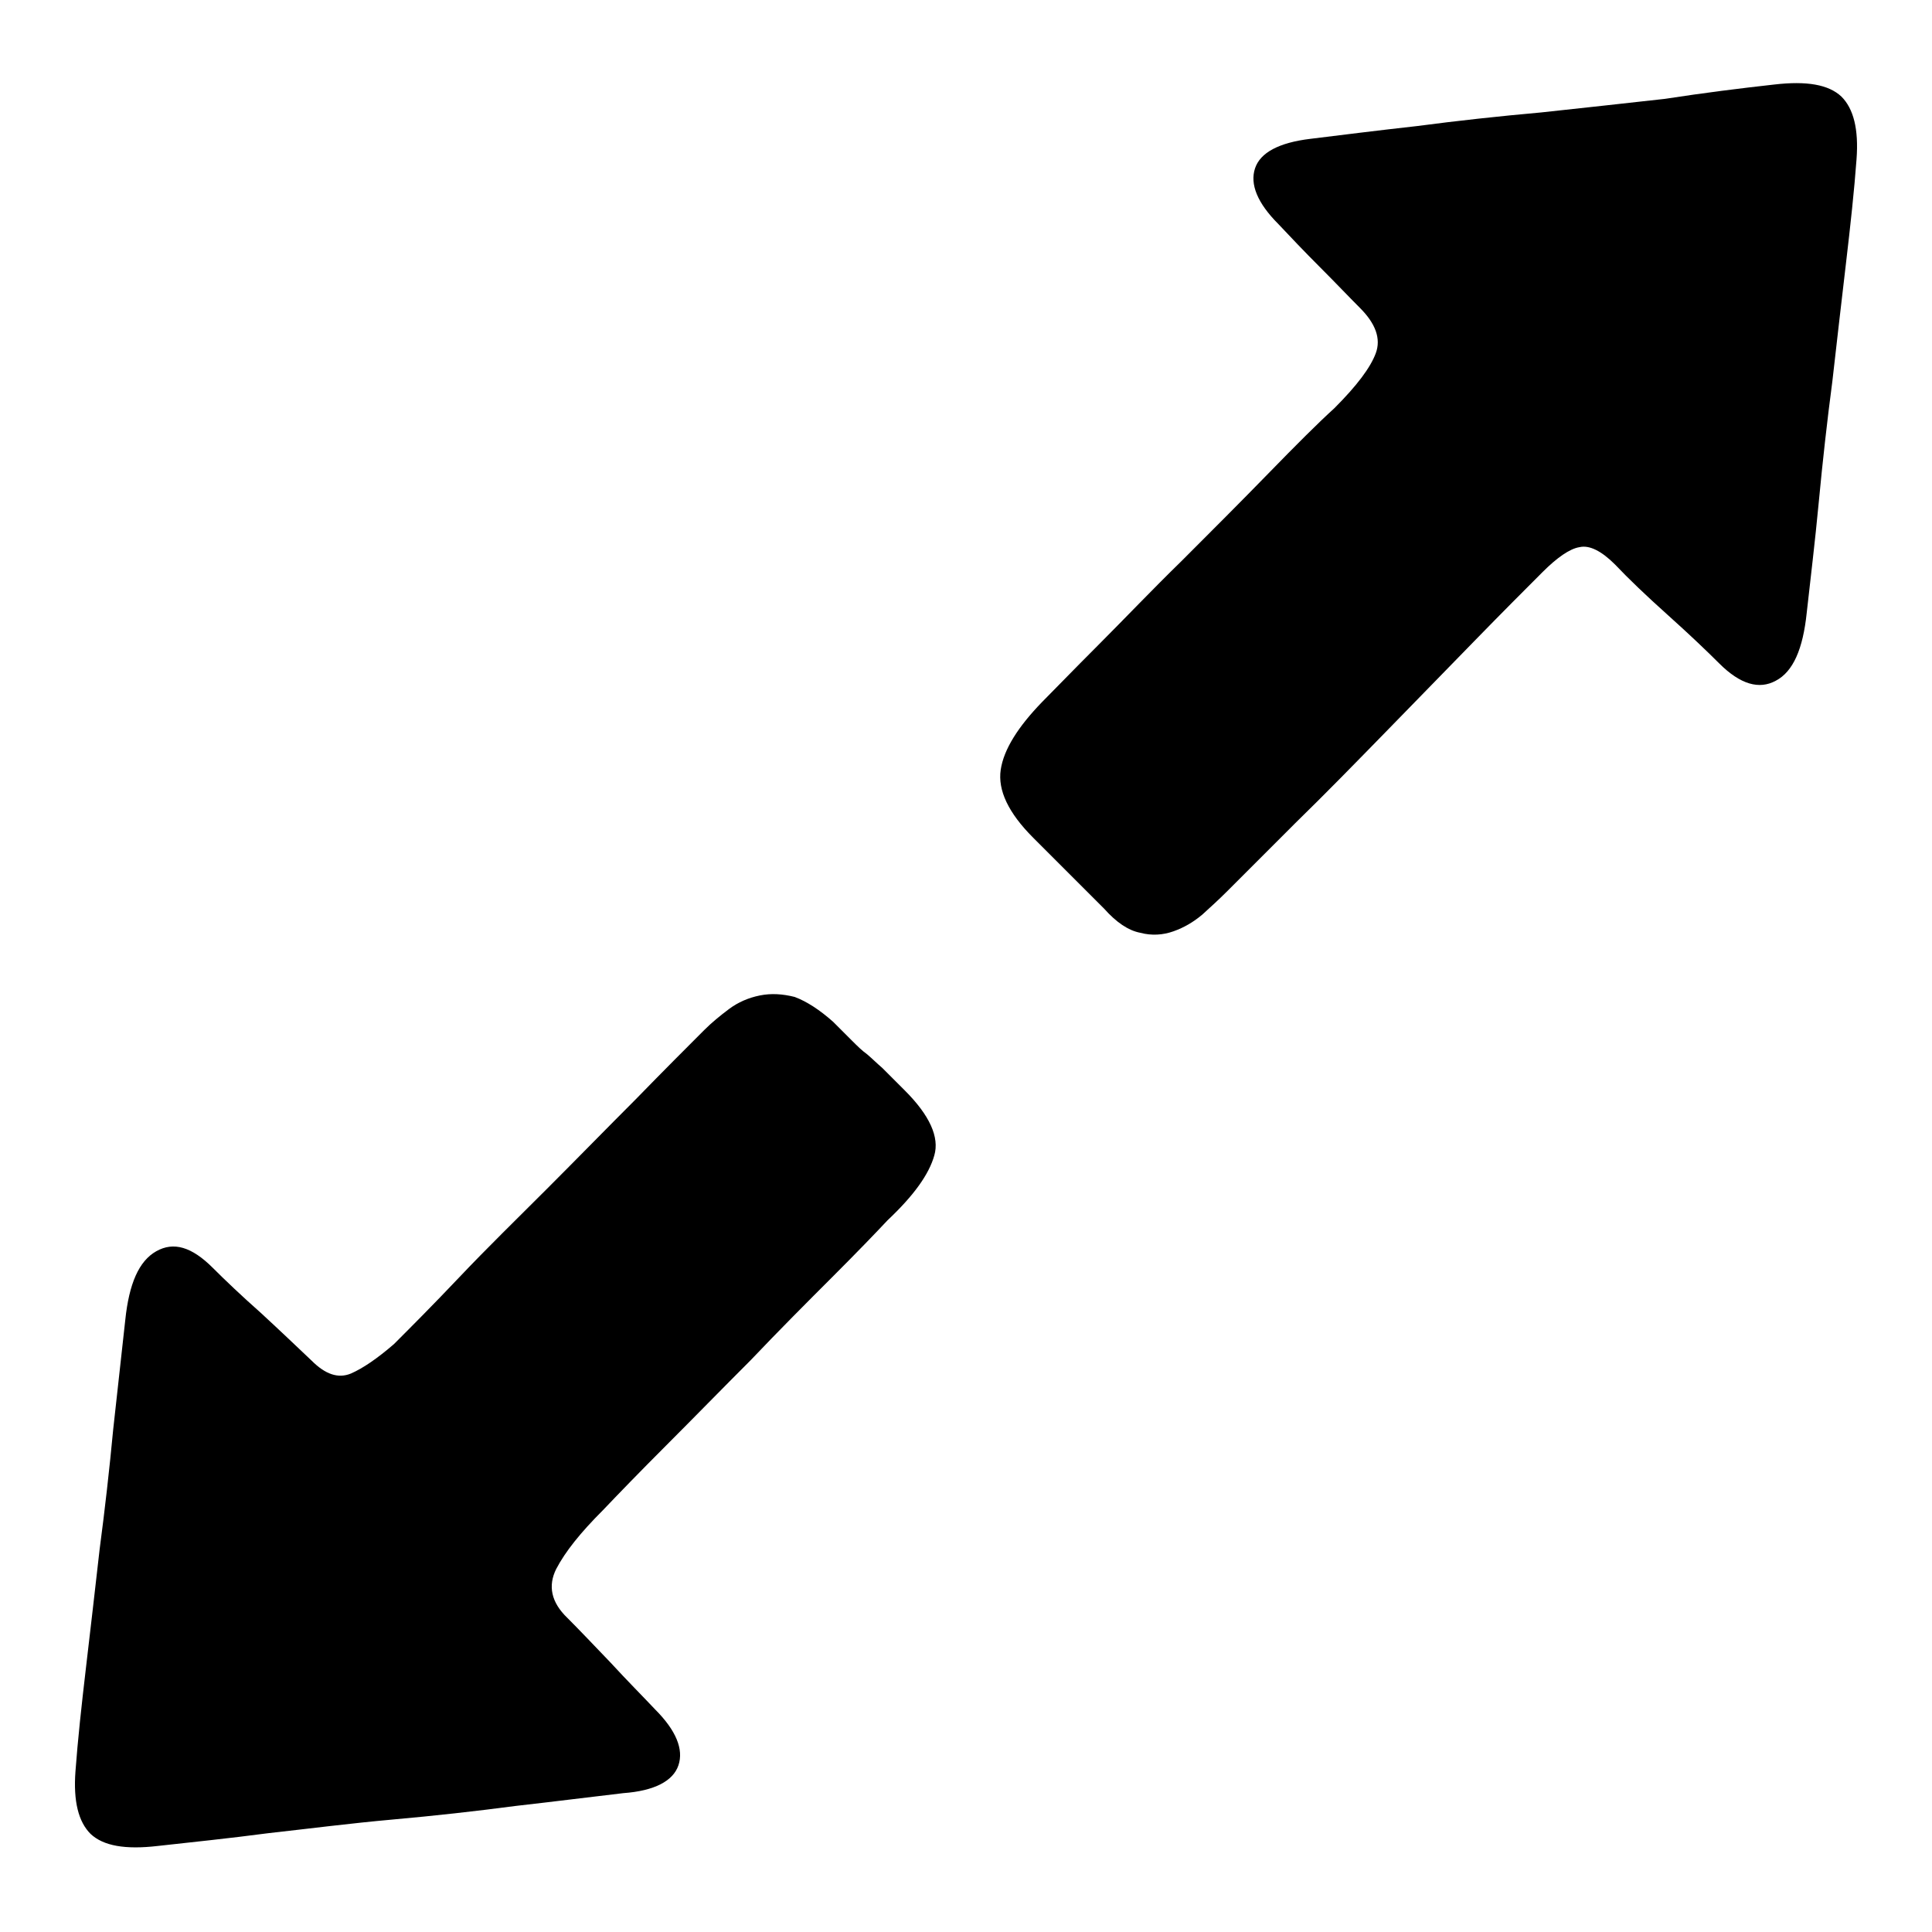 <?xml version="1.0" encoding="utf-8"?>
<!-- Svg Vector Icons : http://www.onlinewebfonts.com/icon -->
<!DOCTYPE svg PUBLIC "-//W3C//DTD SVG 1.1//EN" "http://www.w3.org/Graphics/SVG/1.1/DTD/svg11.dtd">
<svg version="1.1" xmlns="http://www.w3.org/2000/svg" xmlns:xlink="http://www.w3.org/1999/xlink" x="0px" y="0px" viewBox="0 0 256 256" enable-background="new 0 0 256 256" xml:space="preserve">
<g> <path fill="#000000" d="M110.4,135.4l2.5,2.5c0.7,0.7,1.3,1.3,2,1.8c0.7,0.6,1.3,1.2,2,1.8l3,3c3.3,3.3,4.6,6.2,3.9,8.6 c-0.7,2.5-2.7,5.3-6.2,8.6c-1.5,1.6-3.9,4.1-7.3,7.5c-3.4,3.4-7,7-10.8,11c-3.9,3.9-7.6,7.7-11.2,11.3c-3.6,3.6-6.4,6.5-8.4,8.6 c-3,3-5,5.5-6.2,7.8c-1.1,2.2-0.7,4.4,1.5,6.5c1.5,1.5,3.4,3.5,5.7,5.9c2.3,2.5,4.3,4.5,5.9,6.2c2.8,2.8,3.8,5.3,3.1,7.4 s-3.2,3.4-7.3,3.7c-4.3,0.5-9,1.1-14.3,1.7c-5.3,0.7-10.7,1.3-16.3,1.8s-11,1.2-16.4,1.8c-5.3,0.7-10.2,1.2-14.7,1.7 c-4.3,0.5-7.2,0-8.9-1.6c-1.6-1.6-2.3-4.3-2-8.3c0.3-4.1,0.8-8.7,1.4-13.8c0.6-5.1,1.2-10.3,1.8-15.6c0.7-5.3,1.3-10.6,1.8-15.9 c0.6-5.3,1.1-10.1,1.6-14.5c0.5-4.8,1.8-7.8,4.1-9.1s4.7-0.6,7.5,2.2c1.6,1.6,3.8,3.7,6.4,6c2.6,2.4,4.8,4.5,6.7,6.3 c1.8,1.8,3.5,2.4,5.2,1.7c1.6-0.7,3.5-2,5.7-3.9c2.1-2.1,5.1-5.1,8.7-8.9s7.6-7.7,11.6-11.7c4-4,7.9-8,11.7-11.8 c3.8-3.9,6.8-6.9,9.1-9.2c1-1,2.1-1.9,3.3-2.8c1.2-0.9,2.6-1.5,4.1-1.8c1.5-0.3,3-0.2,4.6,0.2C106.9,132.7,108.6,133.8,110.4,135.4 L110.4,135.4z M235.1,11.2c4.3-0.5,7.2,0,8.9,1.6c1.6,1.6,2.3,4.3,2,8.3c-0.3,4.1-0.8,8.7-1.4,13.8c-0.6,5.1-1.2,10.3-1.8,15.6 c-0.7,5.3-1.3,10.7-1.8,16s-1.1,10.2-1.6,14.7c-0.5,4.8-1.8,7.8-4.1,9c-2.2,1.2-4.7,0.5-7.5-2.3c-1.6-1.6-3.9-3.8-6.8-6.4 c-2.9-2.6-5.2-4.8-7-6.7c-1.8-1.8-3.4-2.6-4.7-2.3c-1.3,0.2-3,1.4-4.9,3.3c-2.3,2.3-5.3,5.3-9,9.1c-3.7,3.8-7.6,7.8-11.7,12 c-4.1,4.2-8.1,8.3-12.1,12.2l-9.1,9.1c-1,1-2.1,2-3.2,3c-1.2,1-2.4,1.7-3.8,2.2c-1.4,0.5-2.9,0.6-4.4,0.2c-1.6-0.3-3.2-1.4-4.8-3.2 l-9.4-9.4c-3.3-3.3-4.7-6.3-4.3-9c0.4-2.7,2.3-5.7,5.5-9c1.5-1.5,3.9-4,7.4-7.5c3.5-3.5,7.1-7.3,11.1-11.2 c3.9-3.9,7.8-7.8,11.5-11.6c3.7-3.8,6.6-6.7,8.7-8.6c3-3,4.8-5.4,5.5-7.3c0.7-1.9,0-3.9-2.1-6c-1.5-1.5-3.2-3.3-5.3-5.4 c-2.1-2.1-3.9-4-5.5-5.7c-2.8-2.8-3.8-5.3-3.1-7.4s3.2-3.4,7.3-3.9s8.8-1.1,14.2-1.7c5.3-0.7,10.8-1.3,16.4-1.8 c5.6-0.6,11-1.2,16.4-1.8C225.8,12.3,230.6,11.7,235.1,11.2L235.1,11.2z"/></g>
</svg>